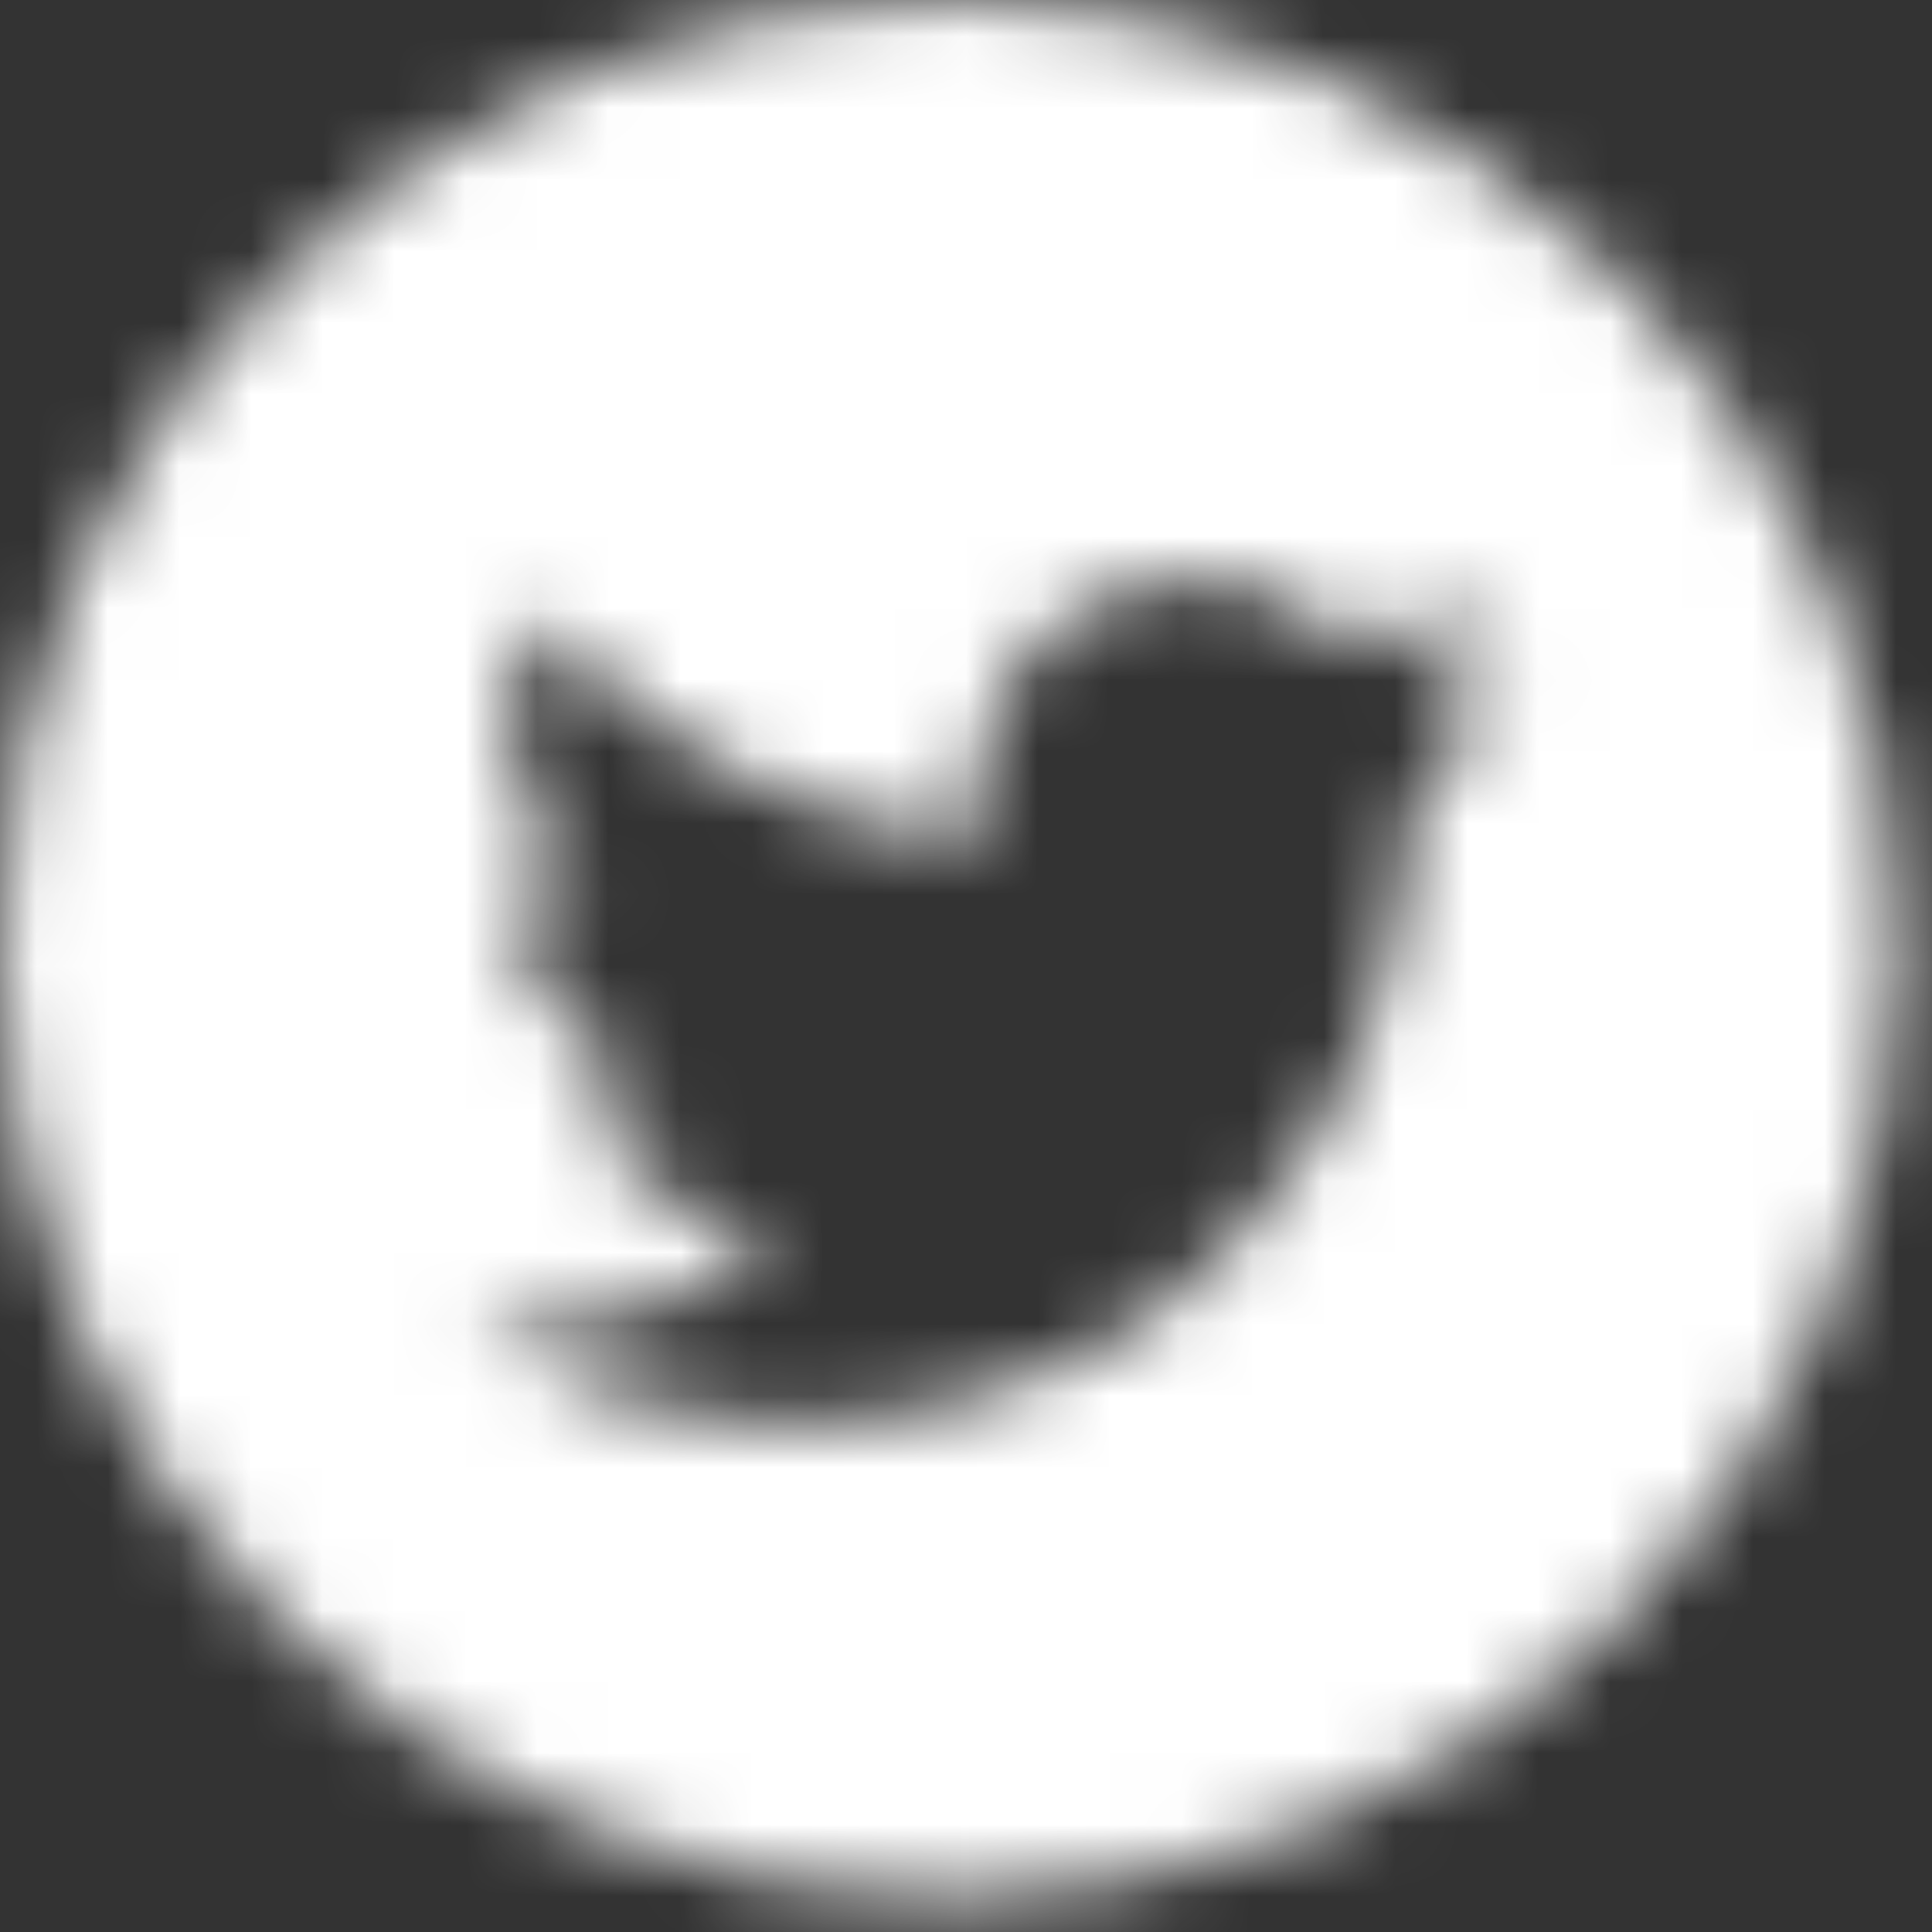 <?xml version="1.0" encoding="UTF-8"?>
<svg width="27px" height="27px" viewBox="0 0 27 27" version="1.1" xmlns="http://www.w3.org/2000/svg" xmlns:xlink="http://www.w3.org/1999/xlink">
    <rect x="0" y="0" width="27" height="27" fill="#333333" stroke="none"/>
    <!-- Generator: Sketch 52.5 (67469) - http://www.bohemiancoding.com/sketch -->
    <title>Group 19</title>
    <desc>Created with Sketch.</desc>
    <defs>
        <path d="M0,13.263 C0,20.588 5.938,26.526 13.263,26.526 C20.588,26.526 26.526,20.588 26.526,13.263 C26.526,5.939 20.588,0 13.263,0 C5.938,0 0,5.939 0,13.263 Z M13.665,11.242 C13.571,9.919 14.398,8.713 15.706,8.244 C16.188,8.078 17.004,8.057 17.538,8.203 C17.747,8.264 18.145,8.473 18.428,8.66 L18.94,9.004 L19.505,8.827 C19.82,8.733 20.238,8.577 20.427,8.473 C20.604,8.38 20.762,8.327 20.762,8.358 C20.762,8.536 20.375,9.139 20.05,9.472 C19.611,9.94 19.736,9.982 20.626,9.67 C21.16,9.493 21.17,9.493 21.065,9.69 C21.003,9.795 20.678,10.159 20.332,10.492 C19.747,11.064 19.715,11.127 19.715,11.605 C19.715,12.345 19.359,13.885 19.003,14.727 C18.343,16.309 16.93,17.943 15.517,18.766 C13.529,19.921 10.881,20.212 8.652,19.535 C7.909,19.307 6.632,18.723 6.632,18.62 C6.632,18.589 7.019,18.547 7.489,18.536 C8.474,18.515 9.458,18.245 10.295,17.767 L10.861,17.434 L10.211,17.215 C9.29,16.903 8.463,16.184 8.253,15.508 C8.191,15.29 8.212,15.279 8.798,15.279 L9.406,15.268 L8.893,15.03 C8.285,14.727 7.731,14.218 7.459,13.698 C7.26,13.323 7.008,12.376 7.082,12.303 C7.102,12.271 7.322,12.334 7.574,12.417 C8.296,12.678 8.39,12.615 7.971,12.178 C7.187,11.387 6.945,10.211 7.322,9.098 L7.5,8.597 L8.191,9.274 C9.604,10.638 11.268,11.449 13.174,11.689 L13.697,11.751 L13.665,11.242 Z" id="path-1"></path>
    </defs>
    <g id="Symbols" stroke="none" stroke-width="1" fill="none" fill-rule="evenodd">
        <g id="share-square" transform="translate(-26, -109)">
            <g id="Group-26">
                <g id="Group-19" transform="translate(26, 109)">
                    <mask id="mask-2" fill="white">
                        <use xlink:href="#path-1"></use>
                    </mask>
                    <g id="Clip-18"></g>
                    <polygon id="Fill-17" fill="#FFFFFF" mask="url(#mask-2)" points="-5 31.526 31.526 31.526 31.526 -5 -5 -5"></polygon>
                </g>
            </g>
        </g>
    </g>
</svg>
